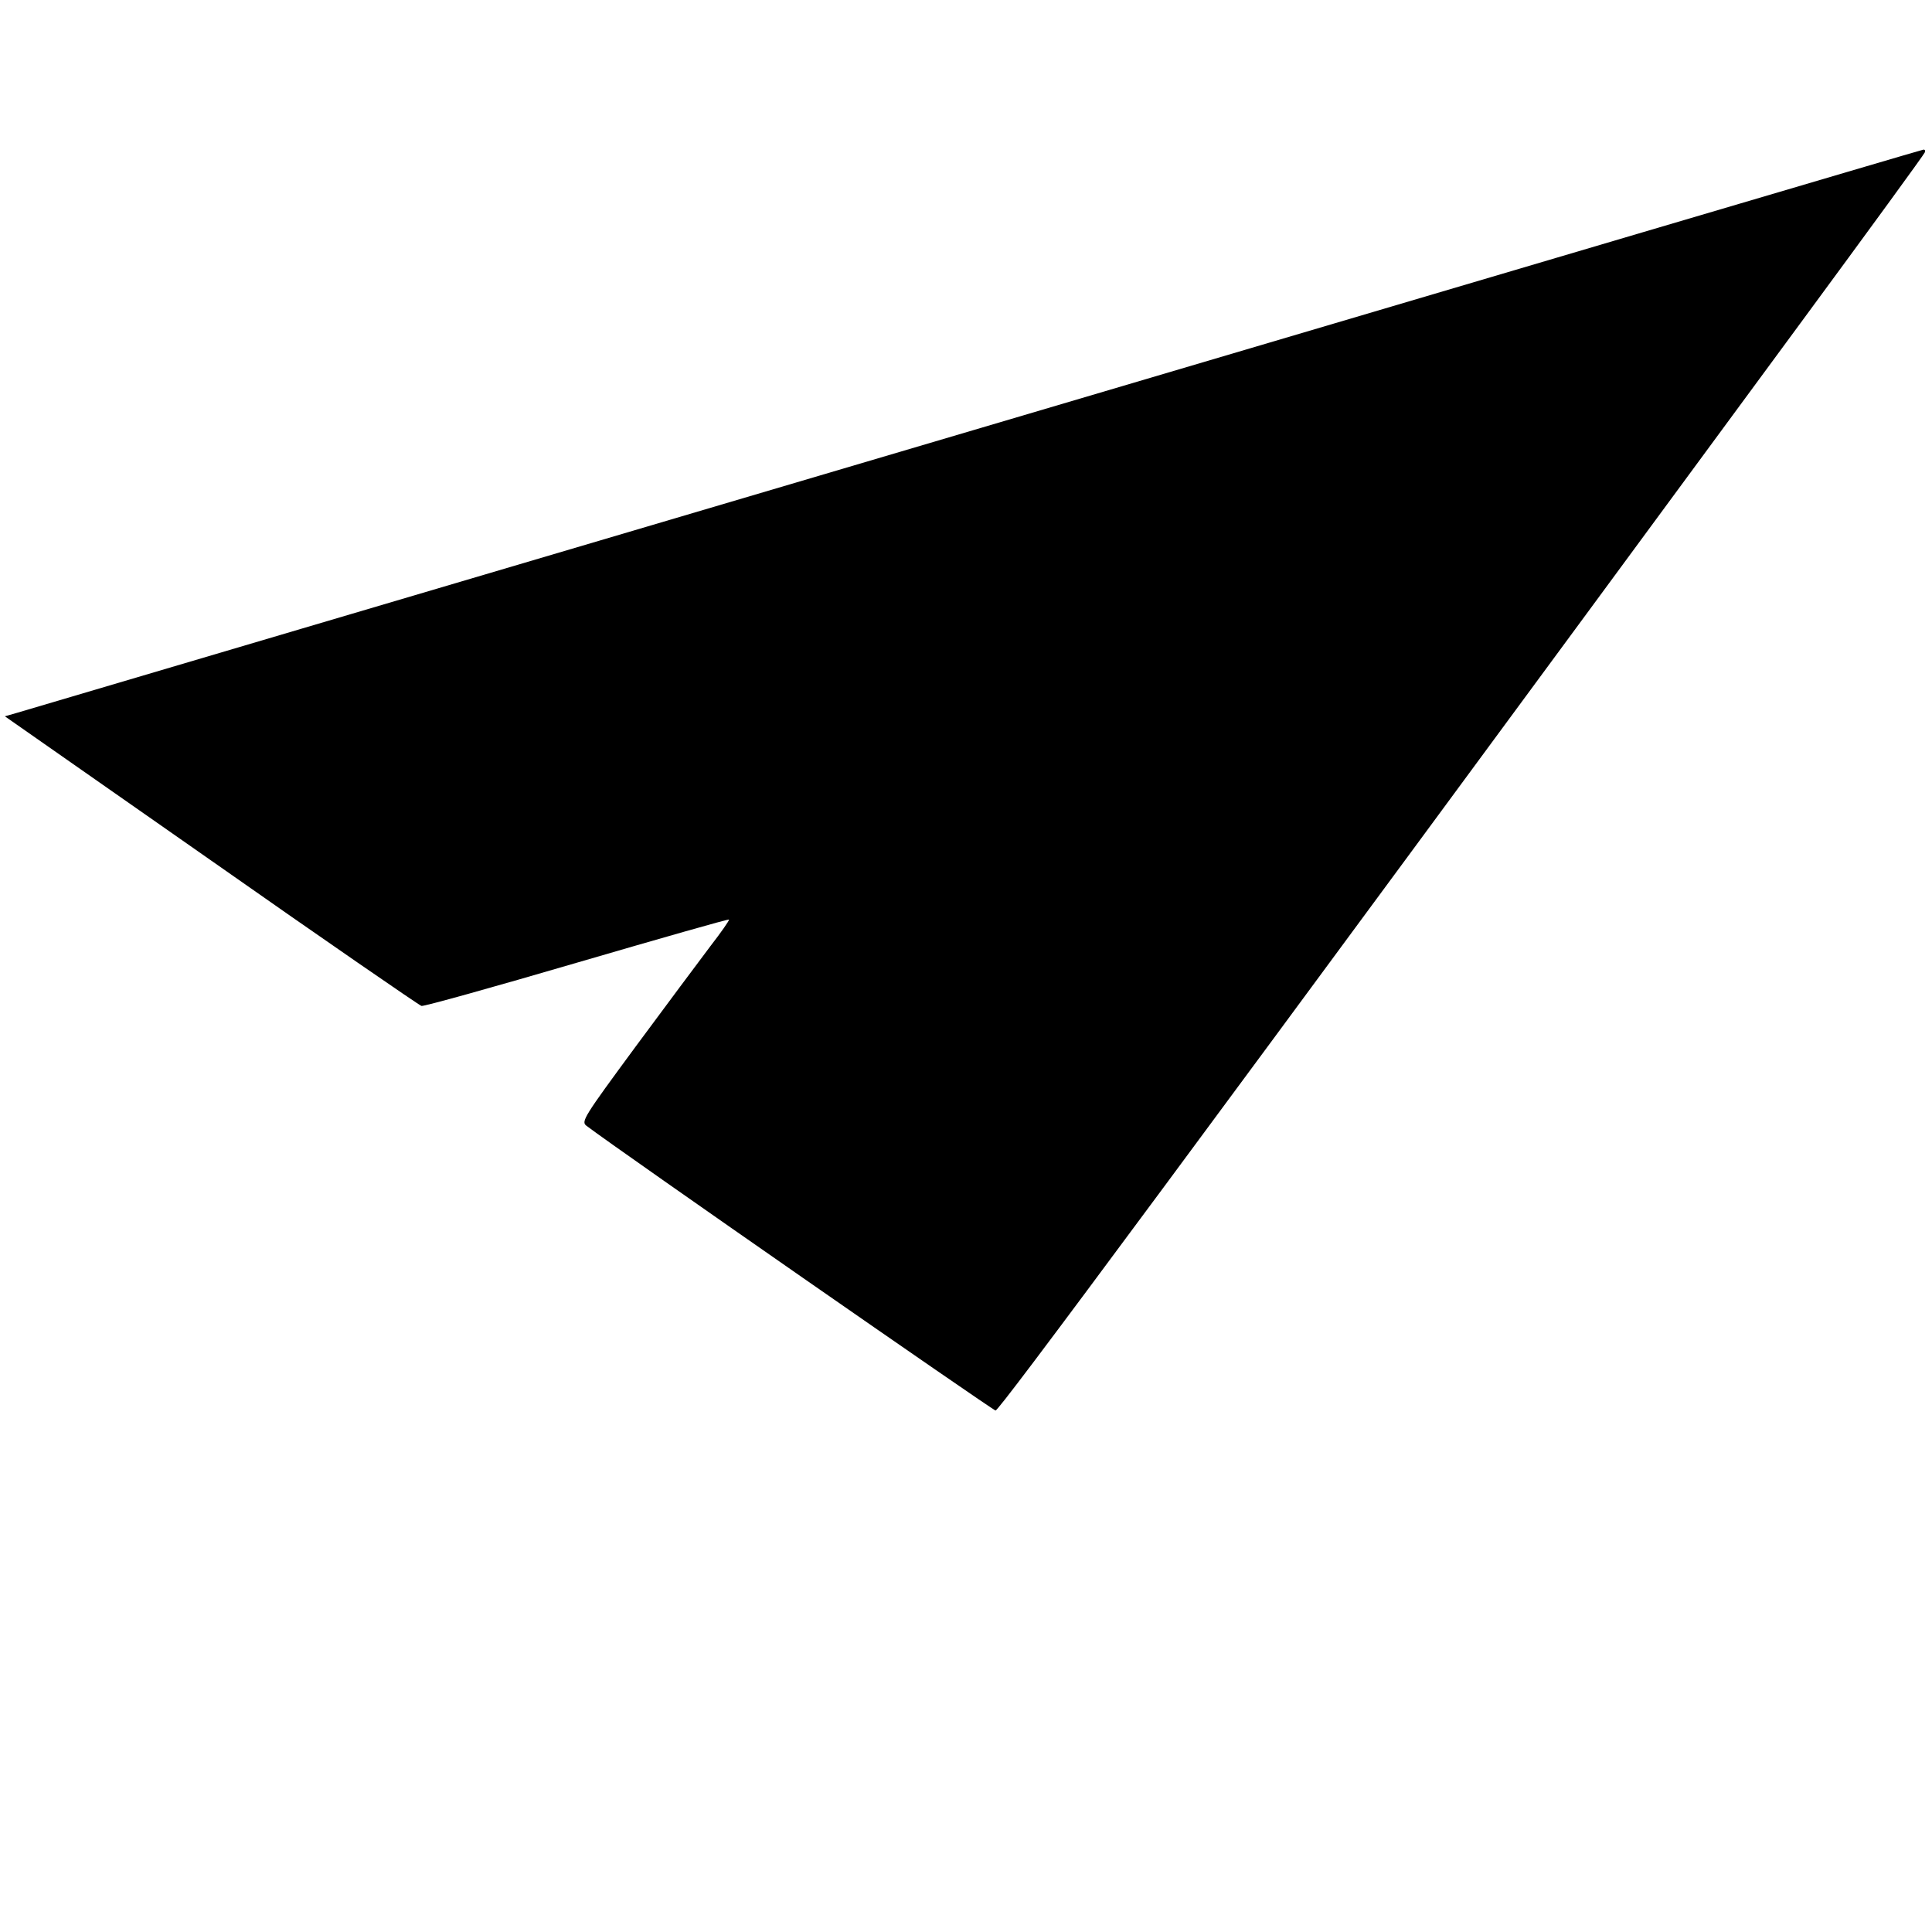 <?xml version="1.0" standalone="no"?>
<!DOCTYPE svg PUBLIC "-//W3C//DTD SVG 20010904//EN"
 "http://www.w3.org/TR/2001/REC-SVG-20010904/DTD/svg10.dtd">
<svg version="1.0" xmlns="http://www.w3.org/2000/svg"
 width="595pt" height="595pt" viewBox="0 0 595 595"
 preserveAspectRatio="xMidYMid meet">
<g transform="translate(0,595) scale(0.1,-0.1)"
fill="#000000" stroke="none">
<path d="M3000 4626 c-1603 -474 -2931 -866 -2950 -872 l-35 -10 635 -444
c349 -245 641 -446 648 -448 7 -2 222 58 478 133 257 75 467 135 469 133 2 -2
-24 -39 -58 -83 -33 -44 -137 -183 -230 -309 -159 -216 -168 -230 -151 -243
110 -83 1251 -876 1260 -877 11 -1 553 731 2479 3349 209 284 382 521 383 526
2 5 0 9 -5 8 -4 0 -1320 -389 -2923 -863z"/>
</g>
</svg>
